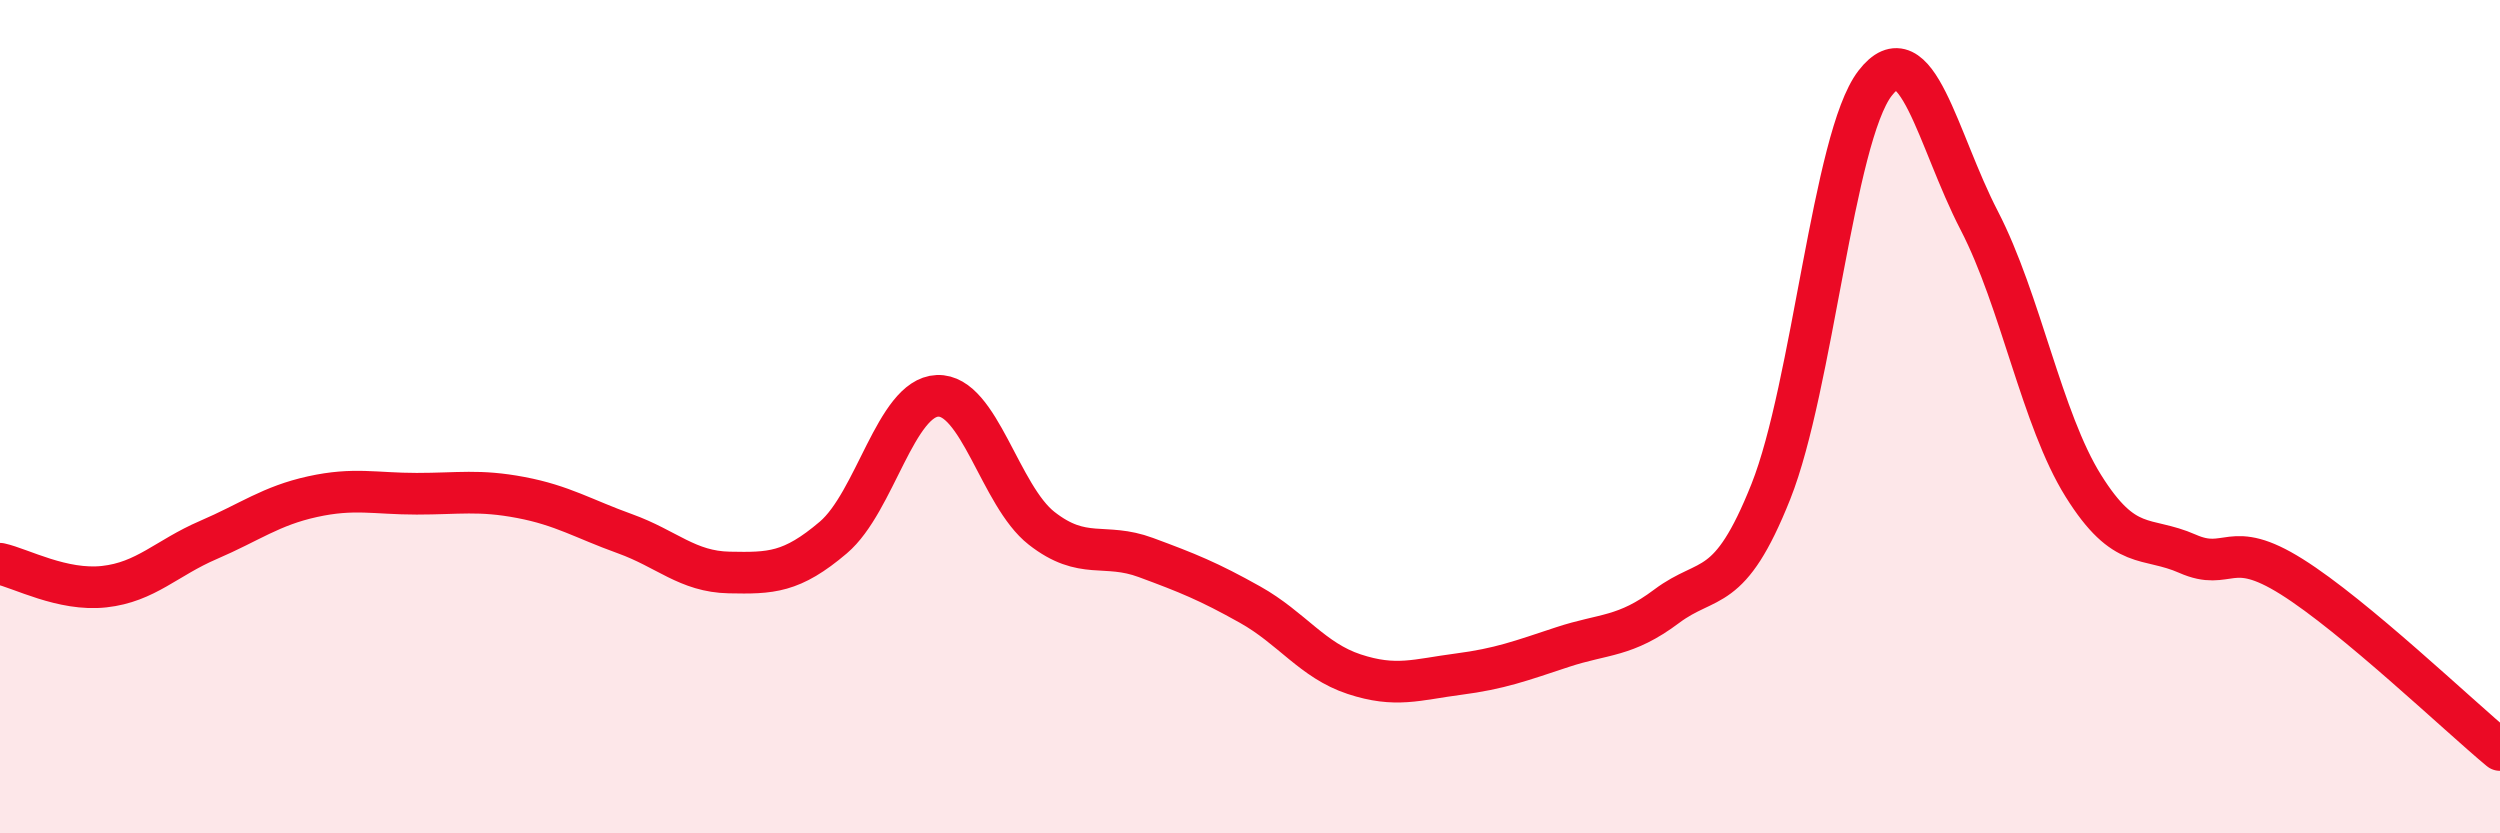 
    <svg width="60" height="20" viewBox="0 0 60 20" xmlns="http://www.w3.org/2000/svg">
      <path
        d="M 0,13.53 C 0.5,13.64 1.5,14.19 2.5,14.08 C 3.5,13.97 4,13.39 5,12.96 C 6,12.53 6.5,12.14 7.5,11.92 C 8.5,11.7 9,11.85 10,11.85 C 11,11.85 11.5,11.75 12.5,11.94 C 13.5,12.13 14,12.45 15,12.81 C 16,13.17 16.5,13.72 17.5,13.74 C 18.5,13.76 19,13.75 20,12.9 C 21,12.05 21.5,9.54 22.5,9.5 C 23.5,9.46 24,11.9 25,12.68 C 26,13.46 26.5,13.01 27.5,13.38 C 28.5,13.75 29,13.95 30,14.51 C 31,15.07 31.5,15.85 32.5,16.18 C 33.5,16.51 34,16.31 35,16.18 C 36,16.05 36.5,15.86 37.5,15.53 C 38.5,15.2 39,15.3 40,14.55 C 41,13.8 41.5,14.31 42.5,11.8 C 43.5,9.29 44,3.3 45,2 C 46,0.7 46.5,3.36 47.5,5.29 C 48.5,7.22 49,10.06 50,11.66 C 51,13.26 51.5,12.85 52.5,13.29 C 53.5,13.73 53.5,12.9 55,13.84 C 56.5,14.78 59,17.17 60,18L60 20L0 20Z"
        fill="#EB0A25"
        opacity="0.1"
        stroke-linecap="round"
        stroke-linejoin="round"
      />
      <path
        d="M 0,13.53 C 0.5,13.64 1.5,14.19 2.5,14.08 C 3.5,13.97 4,13.39 5,12.96 C 6,12.53 6.5,12.14 7.5,11.92 C 8.5,11.7 9,11.85 10,11.85 C 11,11.85 11.5,11.75 12.5,11.94 C 13.5,12.13 14,12.45 15,12.81 C 16,13.17 16.5,13.72 17.5,13.74 C 18.5,13.76 19,13.75 20,12.9 C 21,12.05 21.5,9.54 22.5,9.5 C 23.5,9.46 24,11.9 25,12.68 C 26,13.46 26.5,13.01 27.5,13.38 C 28.5,13.75 29,13.95 30,14.51 C 31,15.07 31.5,15.85 32.5,16.18 C 33.5,16.51 34,16.31 35,16.18 C 36,16.05 36.5,15.86 37.5,15.53 C 38.5,15.2 39,15.3 40,14.55 C 41,13.8 41.5,14.31 42.5,11.8 C 43.5,9.29 44,3.3 45,2 C 46,0.7 46.5,3.36 47.5,5.29 C 48.5,7.22 49,10.06 50,11.66 C 51,13.26 51.5,12.85 52.5,13.29 C 53.5,13.73 53.5,12.9 55,13.84 C 56.5,14.78 59,17.17 60,18"
        stroke="#EB0A25"
        stroke-width="1"
        fill="none"
        stroke-linecap="round"
        stroke-linejoin="round"
      />
    </svg>
  